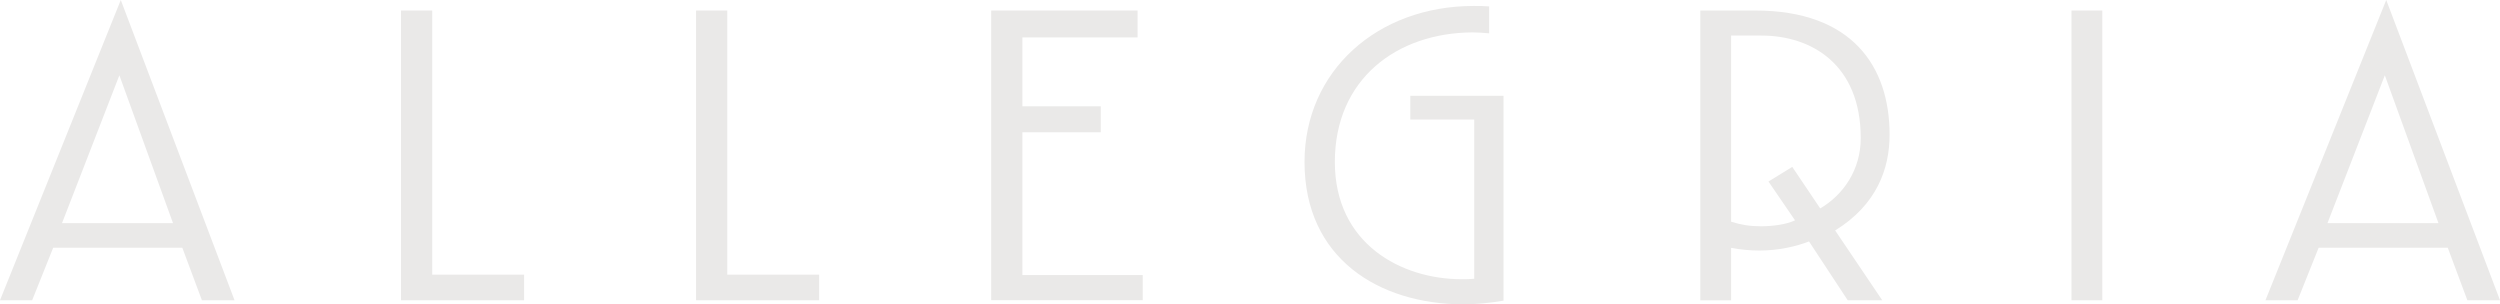 <svg width="115" height="14" viewBox="0 0 115 14" fill="none" xmlns="http://www.w3.org/2000/svg">
<path d="M9.288 13.812L8.387 11.397H2.446L1.479 13.812H0L5.556 0L10.789 13.812H9.288ZM5.491 3.464L2.853 10.263H7.958L5.491 3.464Z" fill="#EAE9E8"/>
<path d="M18.446 13.812V0.484H19.882V12.634H24.108V13.812H18.446Z" fill="#EAE9E8"/>
<path d="M32.019 13.812V0.484H33.454V12.634H37.68V13.812H32.019Z" fill="#EAE9E8"/>
<path d="M45.595 13.812V0.484H52.328V1.721H47.03V4.89H50.635V6.084H47.03V12.652H52.565V13.808H45.595V13.812Z" fill="#EAE9E8"/>
<path d="M67.279 14C63.442 13.979 60.008 11.902 60.008 7.45C60.008 3.271 63.355 0.274 67.792 0.274C68.028 0.274 68.264 0.274 68.5 0.295V1.533C68.242 1.511 67.984 1.49 67.73 1.49C64.256 1.511 61.403 3.631 61.403 7.45C61.403 11.226 64.47 12.844 67.236 12.844C67.428 12.844 67.621 12.844 67.814 12.823V5.497H64.874V4.406H69.162V13.829C68.544 13.936 67.901 14 67.279 14Z" fill="#EAE9E8"/>
<path d="M84.417 10.601L86.583 13.812H84.995L83.214 11.105C82.636 11.337 81.797 11.525 80.939 11.525C80.51 11.525 80.038 11.482 79.631 11.401V13.815H78.214V0.484H80.743C85.184 0.484 86.921 3.044 86.921 6.191C86.924 7.766 86.325 9.423 84.417 10.601ZM81.027 1.636H79.631V10.199C80.103 10.344 80.489 10.409 81.005 10.409C81.543 10.409 82.186 10.323 82.571 10.135L81.35 8.35L82.444 7.677L83.73 9.587C84.802 8.958 85.594 7.802 85.594 6.355C85.594 2.959 83.323 1.636 81.027 1.636Z" fill="#EAE9E8"/>
<path d="M95.289 13.812V0.484H96.706V13.812H95.289Z" fill="#EAE9E8"/>
<path d="M113.499 13.812L112.598 11.397H106.657L105.69 13.812H104.211L109.767 0L115 13.812H113.499ZM109.702 3.464L107.064 10.263H112.169L109.702 3.464Z" fill="#EAE9E8"/>
</svg>

